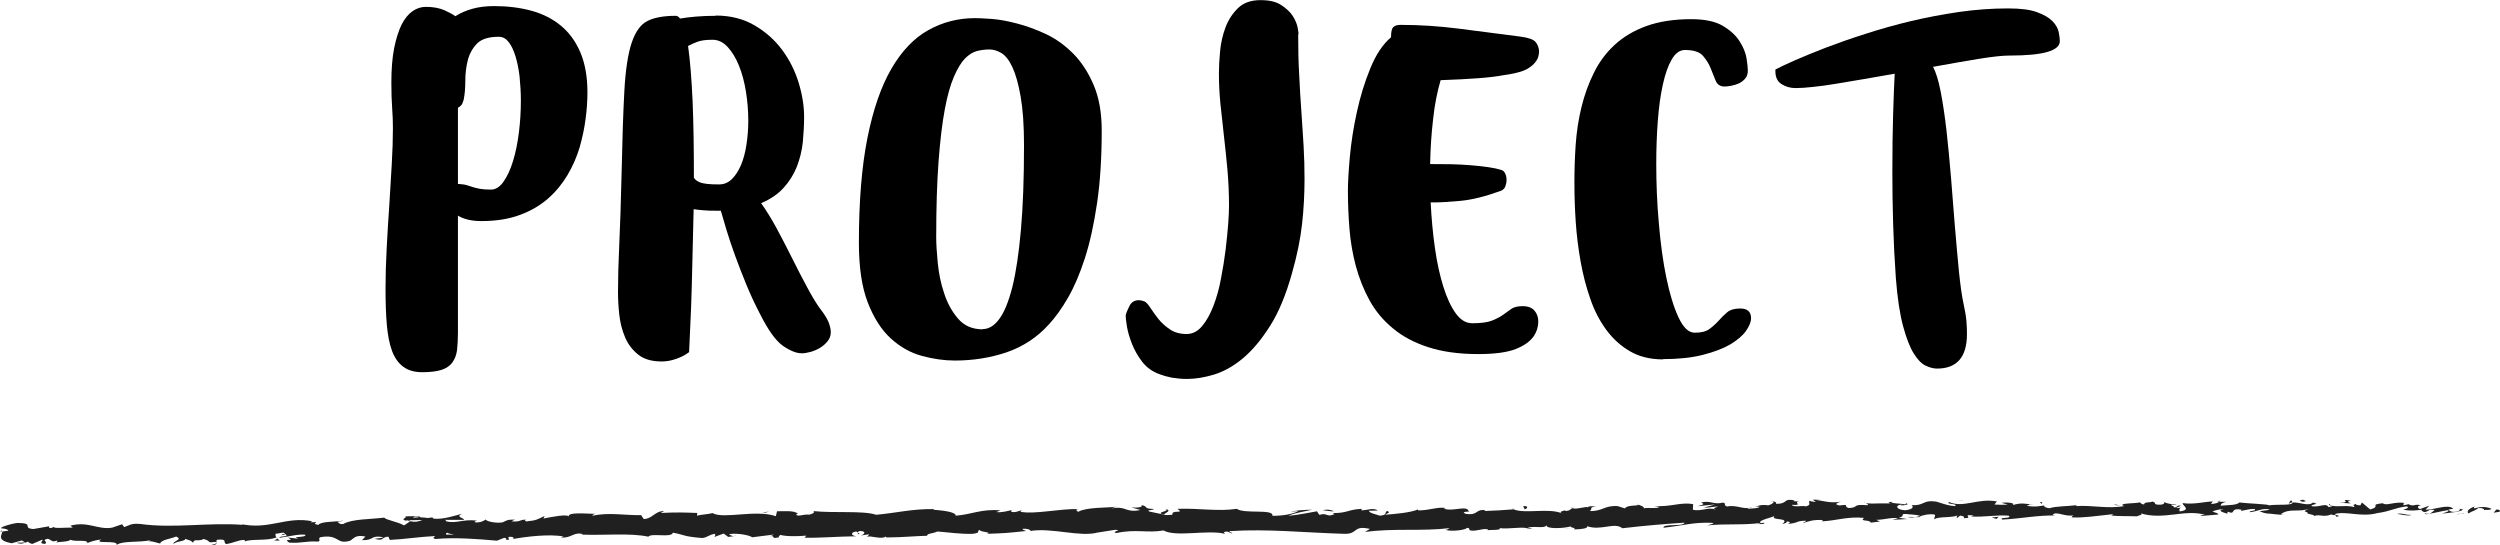 <?xml version="1.0" encoding="UTF-8"?><svg id="_レイヤー_2" xmlns="http://www.w3.org/2000/svg" viewBox="0 0 193.04 42.11"><defs><style>.cls-1,.cls-2{stroke-width:0px;}.cls-2{fill:#202020;}</style></defs><g id="_レイヤー_1-2"><path class="cls-1" d="m37.16,17.07c-.74,0-1.34-.14-1.8-.42v9.06c0,.52-.03.96-.07,1.33-.05.37-.17.68-.36.95-.19.26-.47.45-.84.57-.37.12-.87.18-1.48.18s-1.09-.14-1.47-.42c-.38-.28-.67-.69-.87-1.23s-.33-1.21-.4-2.01c-.07-.8-.1-1.73-.1-2.79,0-1,.03-2.05.09-3.15.06-1.1.12-2.19.2-3.28.07-1.09.13-2.15.19-3.17.06-1.02.09-1.95.09-2.79,0-.52-.02-1.04-.06-1.58s-.06-1.17-.06-1.94c0-1.04.07-1.93.22-2.68.15-.75.35-1.35.58-1.82.24-.46.52-.8.84-1.02.32-.22.66-.33,1.02-.33.58,0,1.06.09,1.46.27.39.18.66.33.82.45.38-.24.81-.43,1.31-.57.49-.14,1.05-.21,1.69-.21,1.04,0,2,.12,2.88.36s1.64.63,2.28,1.16c.64.53,1.14,1.22,1.5,2.07.36.85.54,1.88.54,3.07,0,.62-.04,1.3-.14,2.03-.09.73-.25,1.47-.46,2.21-.22.74-.53,1.45-.93,2.13-.4.68-.9,1.29-1.5,1.82-.6.53-1.33.96-2.17,1.27-.85.32-1.85.48-2.98.48Zm-1.35-9.39c-.02.06-.06.16-.1.29-.05.13-.17.25-.35.35v5.88c.3.02.53.05.69.1.16.05.32.1.47.15s.33.09.54.13.49.06.85.06.68-.2.97-.61.54-.95.74-1.61c.2-.66.35-1.39.45-2.21.1-.81.15-1.62.15-2.44,0-.64-.04-1.26-.1-1.86-.07-.6-.18-1.12-.32-1.58-.14-.45-.31-.81-.52-1.08-.21-.27-.46-.41-.77-.41-.78,0-1.34.18-1.68.53-.34.35-.58.78-.71,1.29-.13.51-.19,1.04-.19,1.59s-.04,1.03-.12,1.42Z"/><path class="cls-1" d="m55.25,1.2c1.14,0,2.14.25,3,.75.86.5,1.57,1.13,2.15,1.91.57.77.99,1.62,1.27,2.53.28.92.42,1.8.42,2.64,0,.64-.04,1.29-.1,1.95-.07.66-.23,1.29-.46,1.89-.24.6-.58,1.15-1.02,1.63-.44.49-1.02.88-1.74,1.19.38.52.77,1.16,1.19,1.92.41.76.81,1.54,1.21,2.34.4.8.79,1.56,1.17,2.26.38.71.72,1.27,1.02,1.67.3.38.5.72.62,1,.11.29.17.55.17.77,0,.26-.08.49-.24.69-.16.2-.35.37-.58.51-.23.14-.48.25-.73.32-.26.07-.49.11-.69.11-.42,0-.91-.2-1.46-.58-.55-.39-1.12-1.19-1.73-2.39-.4-.76-.76-1.53-1.08-2.31s-.61-1.53-.87-2.24c-.26-.71-.48-1.37-.66-1.96s-.33-1.11-.45-1.53h-.36c-.34,0-.66,0-.94-.03-.29-.02-.56-.05-.8-.09-.04,1.46-.07,2.85-.1,4.17-.03,1.32-.06,2.49-.1,3.51-.06,1.2-.11,2.32-.15,3.36-.18.14-.38.26-.6.36-.2.1-.43.18-.69.25-.26.07-.54.11-.84.11-.76,0-1.36-.18-1.8-.53-.44-.35-.78-.79-1.01-1.33s-.38-1.12-.45-1.75c-.07-.63-.1-1.21-.1-1.75,0-1.02.03-2.25.1-3.71.07-1.45.12-3.17.17-5.17.06-2.78.13-4.99.22-6.63.09-1.64.28-2.89.57-3.75.29-.86.7-1.42,1.23-1.68.53-.26,1.25-.39,2.17-.39.12,0,.23.07.33.21.36-.06.77-.11,1.23-.15.46-.04.97-.06,1.53-.06Zm-1.68,12.51c.04.06.09.12.15.18.06.06.16.12.3.18.14.06.33.1.57.13.24.03.55.04.93.04s.71-.13.99-.41c.28-.27.51-.63.71-1.09.19-.46.33-.98.42-1.58.09-.59.14-1.2.14-1.84,0-.74-.06-1.49-.18-2.24s-.3-1.42-.54-2.01c-.24-.59-.53-1.07-.87-1.44-.34-.37-.73-.56-1.17-.56-.5,0-.88.05-1.15.15-.27.1-.52.21-.74.33.16,1.12.27,2.54.35,4.25.07,1.71.1,3.67.1,5.89Z"/><path class="cls-1" d="m66.32,18.75c0-3.2.22-5.9.66-8.1s1.06-3.99,1.86-5.36c.8-1.37,1.75-2.36,2.85-2.97s2.3-.92,3.6-.92c.26,0,.68.02,1.26.06.58.04,1.23.16,1.96.35.73.19,1.48.46,2.25.82.77.36,1.47.87,2.12,1.52.64.65,1.16,1.46,1.57,2.42.41.96.62,2.13.62,3.51,0,2.12-.12,3.99-.36,5.61-.24,1.62-.55,3.04-.94,4.25s-.83,2.23-1.31,3.06-.97,1.51-1.47,2.05c-.9,1-1.99,1.71-3.25,2.15-1.27.43-2.61.64-4.01.64-.82,0-1.67-.12-2.55-.36-.88-.24-1.68-.69-2.4-1.35-.72-.66-1.31-1.58-1.77-2.76-.46-1.18-.69-2.72-.69-4.62Zm9.57,6.66c.46,0,.89-.26,1.27-.78.39-.52.72-1.34,1.01-2.47.28-1.13.5-2.59.66-4.4.16-1.8.24-3.98.24-6.54,0-1.54-.09-2.79-.26-3.76-.17-.97-.38-1.72-.63-2.26s-.54-.91-.85-1.1c-.32-.19-.63-.28-.93-.28-.32,0-.64.04-.96.12-.32.08-.63.28-.93.58-.3.31-.58.78-.85,1.4s-.51,1.46-.71,2.54c-.2,1.07-.36,2.41-.48,4.02-.12,1.61-.18,3.56-.18,5.83,0,.52.04,1.19.12,2,.08.81.24,1.6.5,2.36.25.76.61,1.41,1.08,1.95.47.54,1.1.81,1.9.81Z"/><path class="cls-1" d="m100.24,2.64c0,1.12.02,2.18.08,3.17.05.99.1,1.94.17,2.85s.11,1.79.17,2.64c.05.85.07,1.7.07,2.54,0,1.14-.06,2.29-.19,3.46-.13,1.17-.39,2.43-.77,3.77-.46,1.66-1.02,3.02-1.69,4.08-.67,1.06-1.37,1.9-2.1,2.51-.73.61-1.48,1.03-2.23,1.26-.76.23-1.46.34-2.1.34-.42,0-.81-.04-1.17-.1-.36-.07-.67-.16-.93-.26-.56-.2-1.01-.52-1.35-.96-.34-.44-.6-.9-.79-1.38-.19-.48-.32-.92-.39-1.33-.07-.41-.1-.71-.1-.88.04-.18.14-.42.29-.72s.39-.45.73-.45c.12,0,.26.03.42.09.14.06.29.22.47.5.17.27.38.55.61.85.24.3.54.57.89.81.35.24.78.36,1.3.36.46,0,.86-.21,1.2-.62.34-.41.63-.93.87-1.56.24-.63.44-1.33.58-2.1.15-.77.27-1.52.36-2.25.09-.73.15-1.4.2-2,.04-.6.06-1.05.06-1.35,0-.96-.04-1.88-.12-2.78-.08-.89-.17-1.76-.27-2.61-.1-.85-.19-1.67-.27-2.47-.08-.8-.12-1.59-.12-2.37,0-.5.03-1.07.09-1.72s.2-1.26.42-1.85c.22-.58.54-1.07.96-1.48.42-.41,1-.62,1.74-.62.68,0,1.21.12,1.6.38s.69.53.89.84c.2.31.32.61.38.9.05.29.07.46.07.52Z"/><path class="cls-1" d="m115.9,14.73c-1.2.44-2.25.7-3.14.78-.89.08-1.56.12-2.02.12h-.27c.06,1.22.17,2.4.33,3.53.16,1.13.38,2.12.65,2.98.27.86.59,1.55.96,2.06.37.51.79.76,1.27.76.68,0,1.19-.07,1.54-.21.35-.14.63-.29.85-.45.22-.16.43-.31.63-.45.2-.14.49-.21.87-.21.42,0,.72.12.92.35.19.23.29.5.29.83,0,.4-.11.77-.33,1.11-.28.42-.75.76-1.41,1.02-.66.26-1.63.39-2.91.39-1.48,0-2.76-.18-3.84-.53s-1.99-.83-2.74-1.46c-.75-.62-1.35-1.34-1.8-2.16-.45-.82-.8-1.7-1.05-2.62-.25-.93-.42-1.9-.5-2.9-.08-1-.12-1.98-.12-2.94,0-.64.05-1.52.15-2.62.1-1.11.28-2.26.54-3.45.26-1.19.6-2.31,1.04-3.38.43-1.06.96-1.86,1.6-2.4,0-.4.05-.66.17-.78.11-.12.3-.18.58-.18,1.48,0,2.97.1,4.47.29,1.5.19,3.1.4,4.8.62.58.08.96.21,1.12.39s.26.41.29.69v.03c0,.3-.07.55-.2.74-.13.19-.27.34-.44.46-.18.14-.38.25-.6.33-.38.14-.87.25-1.47.33-.52.1-1.18.18-1.98.24-.8.06-1.77.11-2.91.15-.26.88-.46,1.88-.58,3-.13,1.12-.21,2.28-.23,3.48h.15c.44,0,.92,0,1.46.01.53.01,1.04.04,1.54.08.5.04.95.09,1.36.15.41.06.73.13.98.21.14.04.24.13.31.29.07.15.1.31.1.49s-.04.35-.1.51c-.07.16-.19.27-.34.33Z"/><path class="cls-1" d="m128.41,27.75c-.98,0-1.83-.21-2.54-.62s-1.32-.96-1.83-1.65c-.51-.69-.93-1.49-1.24-2.4-.32-.91-.57-1.87-.75-2.88-.18-1.01-.31-2.04-.38-3.09-.07-1.05-.1-2.05-.1-3.02s.03-1.94.1-2.94c.07-1,.22-1.96.45-2.9.23-.93.54-1.8.95-2.62.4-.82.93-1.54,1.6-2.16.67-.62,1.49-1.11,2.46-1.46.97-.35,2.12-.53,3.46-.53,1.04,0,1.85.17,2.43.51.58.34,1.01.74,1.3,1.19s.47.89.54,1.32c.07.43.1.75.1.95,0,.24-.06.44-.19.6-.13.16-.29.28-.48.38-.19.09-.39.15-.6.19s-.39.06-.52.06c-.34,0-.57-.15-.69-.44-.12-.29-.25-.62-.39-.97-.14-.36-.35-.68-.61-.98-.27-.29-.73-.43-1.37-.43-.4,0-.74.24-1.02.72-.28.48-.51,1.12-.69,1.94-.18.81-.31,1.75-.39,2.8-.08,1.06-.12,2.17-.12,3.33,0,1.52.06,3.06.2,4.6.13,1.55.32,2.95.58,4.2.26,1.25.57,2.27.94,3.06s.78,1.18,1.25,1.18c.5,0,.88-.09,1.14-.29.26-.19.49-.4.71-.64.21-.24.43-.46.66-.65.23-.19.56-.29,1-.29.56,0,.84.25.84.75,0,.28-.13.61-.39.98-.26.37-.67.71-1.21,1.04-.55.32-1.26.59-2.12.81s-1.89.33-3.09.33Z"/><path class="cls-1" d="m137.08,5.37c.34-.18.85-.42,1.53-.72.68-.3,1.48-.62,2.4-.98.92-.35,1.94-.71,3.05-1.06,1.11-.36,2.27-.69,3.49-.98,1.22-.29,2.46-.52,3.74-.71,1.27-.18,2.52-.27,3.76-.27.96,0,1.71.09,2.24.29.53.19.92.42,1.19.69.26.27.42.55.48.83.06.28.09.51.09.69v.03c0,.74-1.29,1.11-3.87,1.11h-.03c-.5,0-1.27.08-2.33.25-1.05.17-2.23.38-3.56.62.22.4.42,1.04.59,1.91.17.87.32,1.88.45,3.01.13,1.14.24,2.36.35,3.64.1,1.29.2,2.55.3,3.78.1,1.23.21,2.38.31,3.45.11,1.07.23,1.95.38,2.62.1.46.17.87.2,1.23.03.36.04.69.04.99,0,1.78-.77,2.67-2.31,2.67-.26,0-.55-.07-.87-.22-.32-.15-.63-.46-.93-.95-.3-.48-.57-1.18-.82-2.1-.25-.92-.44-2.16-.56-3.72-.1-1.4-.17-2.79-.21-4.19-.04-1.39-.06-2.71-.06-3.97,0-1.7.02-3.21.06-4.52.04-1.31.08-2.34.12-3.1-.8.14-1.58.28-2.34.41-.76.13-1.48.25-2.15.36-.67.11-1.28.2-1.81.25-.54.06-.97.09-1.29.09h-.06c-.4,0-.76-.1-1.08-.3-.32-.2-.48-.53-.48-.99v-.15Z"/><path class="cls-2" d="m192.99,39.52c.1-.06.04-.2-.24-.17l-.2.24.43-.07Z"/><path class="cls-2" d="m191.1,39.1c-.33.12-.71.33-.49.55.32-.23.4-.14.75-.42.28-.03.49.07.44.16.1-.06.44.05.58-.1-.37-.18-.83-.18-1.31-.03-.1-.05,0-.12.02-.16Z"/><path class="cls-2" d="m163.73,39.02l.18.03s-.11-.02-.18-.03Z"/><path class="cls-2" d="m146.78,39.07c.13,0,.18-.03.19-.05-.12.02-.22.03-.19.05Z"/><path class="cls-2" d="m143.88,38.83c.06,0,.11,0,.17.01-.07-.02-.13-.03-.17-.01Z"/><path class="cls-2" d="m163.73,39.02l-.45-.07c-.03.08.23.06.45.07Z"/><path class="cls-2" d="m187.34,39.72c.09-.01.17-.04.25-.07-.08.01-.15.02-.23.03,0,.01,0,.02-.01.04Z"/><path class="cls-2" d="m171.21,38.74h.14s.08-.06.11-.1l-.25.1Z"/><path class="cls-2" d="m176.94,38.64c-.13,0-.17.2-.22.29.07-.08.17-.13.28-.14,0-.04-.02-.09-.06-.14Z"/><path class="cls-2" d="m186.04,38.91l.16-.03s-.11.02-.16.03Z"/><path class="cls-2" d="m167.1,38.74s-.03-.06-.05-.07c0,.03.02.05.05.07Z"/><path class="cls-2" d="m6.68,42s0-.02,0-.04c-.03.02-.04.04,0,.04Z"/><path class="cls-2" d="m.02,41.06h.09c0-.05.02-.09.02-.13l-.11.13Z"/><path class="cls-2" d="m138.58,38.63s.01,0,.02,0c.14-.02.06-.02-.02,0Z"/><path class="cls-2" d="m89.95,39.3c.55.18-.89.24-.06.44-.08-.08.75-.33.06-.44Z"/><path class="cls-2" d="m187.19,39.69c-.08,0-.16,0-.24,0,.11,0,.18,0,.24,0Z"/><path class="cls-2" d="m89.88,39.74s0,0,0,0l.09.02s-.06-.01-.09-.02Z"/><path class="cls-2" d="m126.37,38.88s.07.06.13.09c0-.02-.03-.05-.13-.09Z"/><path class="cls-2" d="m135.47,39.08l-.23-.02c.09.02.16.02.23.02Z"/><path class="cls-2" d="m121.66,39.22c-.12-.01-.16-.04-.33-.01.02.01.03.02.05.02.06-.03.14-.04.28-.01Z"/><path class="cls-2" d="m116.74,39.28s.06.03.09.04c.05,0,.11,0,.16-.01l-.25-.03Z"/><path class="cls-2" d="m21.62,41.74c-.11-.06-.18-.12-.23-.18.08.14-.64.2.23.18Z"/><path class="cls-2" d="m187.33,39.6c-.03.05-.07.08-.15.09.06,0,.11,0,.16-.01.01-.03.02-.06-.02-.08Z"/><path class="cls-2" d="m121.47,40.84l-.78-.02c.22.02.5.02.78.02Z"/><path class="cls-2" d="m56.87,41.34l-.18.03c.07,0,.13,0,.18-.03Z"/><path class="cls-2" d="m118.38,40.87c-.14-.07-.29-.11-.44-.14-.03.02-.07.03-.09.05l.53.08Z"/><path class="cls-2" d="m21.39,41.56s0,0,0,0c0,0,0,0,0,0Z"/><path class="cls-2" d="m16.25,42.1c.74,0,.35-.27.5-.42.89-.09.41.19.72.33.55-.08.98-.33,1.39-.32.03.04.11.06.02.12.58-.22,1.74-.03,2.42-.3.05.02.08.05.09.07-.11-.13-.13-.27-.11-.37.33,0,.62-.18.74,0-.2,0-.22.07-.32.12l.35-.08c.32.25-.48.09-.47.28.68-.09,1.47-.31,2-.24.11.25-1.22.1-.52.31l-.81-.09c.62.38-.49-.02.08.39,1.06.06,1.19-.14,2.25-.08.24-.14-.08-.2.16-.34,1.5-.26,1.19.61,2.3.27.29-.17.39-.48,1.18-.32l-.27.28c1.03.02.58-.41,1.66-.23-.19.11-.81.1-.65.13.7.21.49-.16,1.03-.17l.11.25c1.1-.05,2.3-.24,3.51-.3-.07.07-.27.15.01.23,1.53-.14,3.27,0,4.75.13l.56-.22c.13,0,.24.09.1.14.58.07.03-.14.3-.22.33-.02.43.12.23.18,1.01-.19,2.89-.42,3.96-.2l-.21.07c.83.08.94-.45,1.71-.26l-.15.04c1.81.07,3.81-.14,5.19.16.26-.31,1.79.12,1.9-.31,1.03.2.74.28,2.2.41.39.02.58-.27,1.06-.32v.22s.66-.24.66-.24l.35.26.45-.06c-.18-.01-.38-.1-.36-.16.7-.11,1.72.14,1.74.25l1.66-.21c-.04.09-.31.12-.53.18.89-.24.16.23.98.02-.11-.05.06-.13.08-.18.41.13,1.33.12,2.01.06l-.13.16c1.23.03,2.6-.1,3.99-.11-.5-.07-.39-.34.02-.37l.16.23c.26-.15-.43-.08.11-.27.52.02.35.27.05.35l.63-.09c.04.07-.11.11-.15.2.26-.15,1.09.23,1.46-.03l.04.07c1.39-.01,2.01-.1,3.14-.13.02-.2.46-.16.8-.33.83.06,1.75.21,2.75.18.7-.11.2-.18.52-.3.05.19,1.05.16.54.3,1.2-.04,1.53-.05,3.05-.22-.17-.07-.35-.11-.26-.17.27-.03.63.07.59.16l-.07.02c1.7-.3,3.93.5,5.29.1l-.08.02,1.4-.22c.65.03-.39.14.09.25,1.51-.33,2.4.02,3.64-.2.97.54,3.43-.08,4.74.26l-.08-.13c.34-.13.41.07.66.1-.04-.1-.37-.11-.16-.18,2.85-.19,5.9.13,8.83.21,1.07.02.6-.68,1.95-.38l-.38.24c2.16-.31,4.42-.04,6.53-.3-.13.06-.13.13-.33.13.45.17,1.65,0,1.66-.15.33.01.08.13.28.2.45.1,1.12-.23,1.36-.06.04.03-.13.06-.21.07.29-.09,1.36,0,1.08-.19.8.09,1.52-.11,2.15,0,.41-.23,1.36.09,1.49-.23-.05.33,1.4.25,1.9.09-.17.1.44.1.24.24.57-.01,1.1-.08,1-.25,1.06.38,2.12-.34,2.72.16,1.7-.2,3.27-.33,4.8-.43-.05.33-1.69.05-1.62.39,1.45-.15,2.29-.44,3.73-.38.37.04-.21.14-.34.2,1.45-.15,2.81,0,4.1-.19,0,.03-.14.07-.27.09.25-.01.59.04.56-.11l-.25.04c-.41-.21,1.01-.46,1.05-.58-.43.43,1.28.09.6.64.17-.03.38-.1.34-.2.25.03.33.08.08.2.91-.09.59-.25,1.41-.25,0,.07-.17.1-.25.19.42-.15.84-.29,1.53-.24-.04.04.04.1-.17.1,1.2-.03,2.04-.4,3.36-.27-.38.32.45.1.52.37l.71-.09-.29-.13c.62,0,1.16-.21,1.7-.12l-.46.12,1.16-.06-.66-.1c.63-.15-.07-.34.75-.28-.17.03.62,0,.94.15,0,0,0,0,0,0,.31-.09.62-.18,1.08-.12.12.09-.09.3-.01.36.3-.23,1.45-.08,1.83-.32-.13.06-.13.2-.09.23l.25-.19c.29.06.33.08.28.2.86.02-.28-.34.75-.2-.08.02-.04.04-.21.07,1.03.07,1.99-.14,2.93-.06.28.27-.83.08-.5.3,1.36-.06,2.82-.36,4.14-.31l-.25-.03c.18-.39.98.18,1.65,0-.16.03-.21.22-.17.17.9.05,1.85-.11,3.21-.25l-.17.1c.53.08,1.4.04,1.98.07.17-.1.5-.09.3-.23,1.78.54,3.38-.34,4.96.11-.19,0-.45.09-.3.09l1.34-.11c-.11-.17-.18-.1-.46-.23.17-.1.55-.18.88-.19-.6.12,0,.27.27.36-.04-.05.04-.11.02-.16.7.29.11-.34,1.07-.15l-.05.09c.36-.05.69-.17,1.07-.15.16.19-.38.09-.4.25.54-.02,1.06-.38,1.56-.19-.23.06-.56.06-.79.12.54.22.6.16.99.2h-.04s.92.09.92.09l-.23-.06c.67-.51,1.38-.11,2.29-.45-.88.32-.14.18-.21.4.23.06.59.12.49.19.43-.18.72.13,1.33-.13.03.07.46,0,.37.18.56-.06-.13-.12-.09-.21.86-.25,2.04.27,3.28-.07,1.07-.15,1.27-.39,2.26-.52.34.11-.27.26-.27.26.54.1.95.07,1.46-.01-.1.06,0,.11.16.19.41-.02.27-.26.81-.16-.09.08-.21.21-.41.29.48-.07.96-.21,1.46-.28.13.12-.3.19-.48.27.56-.06,1.46-.13,1.63-.32l-.36-.07c.2-.01.11.17-.04.2-.48.16-.7-.06-.72-.13l.36-.05c-.37-.41-1.43.08-2.15.07l.3-.31-.73.26c-.16-.08-.27-.24.09-.29-.52-.14-.45.11-.9-.05-.05-.03-.03-.04.02-.05l-.5.1c.1-.06-.09-.21.22-.17-.9-.16-1.45.24-1.79.02l.08-.02c-1.25.12-.12.22-1.05.49l-.64-.54-.12.22c-.13,0-.38-.02-.34-.11-.48.16.08.1-.19.24-.62-.2-1.71.11-1.86-.24-.22.17.6.12-.07.25-.19-.38-.77.07-1.34-.09.17-.2.71-.1.14-.27-.34.34-1.11-.06-1.58,0-.02.26-1.04.12-1.84.22.05-.09-1.51-.13-2.26-.22l.02-.04c-.14.27-.91.23-1.47.29.02-.16.12-.22.42-.3h-.53c-.12.09-.29.14-.63.17l.13-.2c-.7.02-1.41.25-2.32.13-.05.19.72.51-.23.64-.04-.1-.07-.27.18-.32-.08.01-.29.09-.46.05l.38-.17c-.41-.07-.21.14-.54.13,0-.14-.24-.1-.2-.21.08-.01.29.06.41,0-.37-.02-.82-.1-.97-.21.03.08,0,.19-.27.21-.7.02-.24-.17-.65-.24-.17.1-.62,0-.63.22-.21,0-.24-.1-.32-.16-.36.1-1.7.05-1.28.27h.09s-.04.02-.06.02h0s0,0,0,0c-1.19.23-2.48-.09-3.66,0v-.07c-.7.09-1.57.07-2.07.23-.21,0-.49-.13-.41-.21-.54.06-.6.14-1.38.03.54-.13-.19-.11.55-.1-.7-.05-.86-.17-1.61.04.25-.19-.53-.23-.86-.17l.49.13c-.37.03-.7.02-1.03,0l.18-.24c-1.44-.28-2.58.53-3.68.05-.38.17.78.11.44.31-.66-.03-1.35-.37-1.56-.36-.9-.12-.84.36-1.79.28.12.08.24.31-.47.4-.66-.02-.82-.35-.4-.43.16,0,.23.02.23.05.21-.03.49-.07.23-.16l-.08.09c-.33-.08-1.24-.07-1.02-.21-.5.09-.21.14.16.18-.85-.12-1.32.01-2.19-.06.14.05.27.15.13.15-1.28-.09-.56.17-1.43.22-.49-.13.17-.32-.7-.2-.53-.08-.12-.23.1-.3-.79.17-1.49-.09-1.94-.12l.42-.07c-.25.04-.45.05-.66.05l.24.17c-.25-.03-.45-.03-.45-.1-.25.12.2.28-.3.44-.33-.08-1,.1-1.11-.12,1.03.07-.12-.23.76-.28-.17.03-.37.03-.62,0-.04-.03.03-.05.1-.06-.99-.19-.45.26-1.47.27.13-.13-.24-.24-.41-.21.41,0,.2.21-.18.32-.66-.09-.71.08-1.05.07l.39.04c-.13.13-.46.12-.91.16-.04-.1.41-.07.25-.12-.5.23-1.15-.22-1.85-.06-.33-.08-.03-.24-.32-.3-.79.18-.86-.17-1.69-.02.24.17.28.13-.3.3l1.37-.14-.88.26c.41,0,.87-.12,1.12-.09-.42.15-.37.1-.18.24-.57-.25-1.12.16-1.77,0l.02-.43c-.98-.18-1.74.24-3.02.14l.41.07c-.17.17-.79.03-1.2.11.04-.14-.22-.19-.4-.28.02.11-.93,0-1.05.29l-.57-.18c-1.03-.07-1.17.42-2.16.38.3-.16-.15-.26.51-.37-.33,0-.63-.02-.63.08-.19-.09-.91.2-1.22.07-.14.06-.18.22-.55.21-.04-.03,0-.07,0-.07,0,.07-.58.1-.25.26-1.02-.44-2.85.06-3.74-.31-.72.06-1.59.11-2.24.13.04-.04,0-.07.13-.06-.9-.12-.55.42-1.58.28-.53-.23.54-.13.22-.22-.15-.47-1.24.08-1.93-.19l.17-.03c-.53-.15-1.29.19-2.15.17,0,0,.04-.04,0-.07-.59.25-1.71.34-2.54.41.26-.19.38-.1.22-.29-.37.03.11.3-.63.36-.24-.1-.78-.18-.85-.38l.7-.02c-.36-.26-.91.02-1.28-.02l.05-.11c-1.07.05-1.09.33-2.24.33l.12.08c-.63.29-.53-.15-1.16.06l-.19-.28c-.42.07-1.46.29-2.2.35.42-.22,1.29-.34,1.83-.47-.41,0-1.4.04-1.62.18.17-.03.38-.1.54-.06-.5.23-1.17.35-1.99.35.14-.56-2.15-.12-2.75-.54-1.45.22-2.89-.06-4.58,0,.61.43-.49.02-.39.46-.39.03-.55.03-.58,0l-1.2-.25c-.29-.13.37-.1.34-.2-.87-.02-.36-.18-.94-.3.12.16-.3.23-.79.18l.7.2c-1.21.25-1.05-.36-2.26-.11l.38-.14c-.62.09-2.31.02-2.92.39-.11-.05-.26-.17.02-.21-1.49-.04-3.32.42-4.49.21l.11-.11c-.28.03-.48.21-.83.1.02-.05.11-.11-.02-.11-.15.04-.74.2-1.11.14l.31-.13c-1.46-.13-2.23.32-3.45.41,0-.32-1.15-.41-1.72-.46l.02-.05c-1.7-.02-2.88.3-4.45.44-.98-.34-3.31-.11-4.88-.29.24.06-.04.25-.31.28-.37-.06-1.01.23-.96-.06h.13c-.28-.28-1.04-.2-1.63-.2l-.09.38c-1.55-.54-4.04.25-4.89-.24-.37.1-.83.1-1.2.2l.02-.21c-1.03-.04-1.55-.06-2.82,0l.26-.15c-.72,0-.9.6-1.57.62l-.2-.3c-1.26.02-2.53-.24-3.77.05.02-.05.06-.13.26-.15-.59,0-2.29-.18-2.07.24-.02-.27-1.3-.01-1.97.12l.1-.2c-.57.26-.59.34-1.39.42-.19-.02-.17-.16.08-.11-.63-.1-.49.2-1.26.1l.28-.13c-.65,0-.6.06-.95.21-.41.09-1.23-.04-1.33-.22-.09.11-.44.27-.82.22-.05-.07.09-.11.16-.13-1.09-.13-1.61.25-2.36.06-.02-.07-.07-.1-.13-.12.86,0,1.56,0,1.49.01,0-.19-.7-.21-.15-.48-.56.15-1.51.46-2.19.38-.03-.02-.07-.04-.09-.06l.07-.02c-.16-.02-.3,0-.43.03-.22-.03-.36-.05-.56-.05-.08-.15-.8-.07-1.15-.08.03.2-.42.18,0,.34-.06-.01.07-.03.3-.04.05,0,.11-.01.15-.02,0,0-.01.01-.02.02.23,0,.53-.02.86-.02-.27.11-.56.2-.94.09-.18.13-.37.27-.48.33-.48-.28-1.4-.42-1.53-.6-1.06.13-2.5.1-3.16.49-.3.05-.35-.11-.46-.17.17-.04.38-.04.47-.09-.6.1-1.79.06-1.93.33-.76-.11.42-.25-.62-.2l.14-.08c-2.06-.41-3.33.72-5.62.19.16.03.24.05.27.09-2.6-.21-5.35.29-7.92-.07-.73-.07-.81.1-1.25.24l-.16-.22-.76.26c-1.08.2-1.87-.52-3.23-.15l.18.15c-.49-.02-1.55.1-1.47-.07-.05.03-.16.16-.35.08l-.02-.11-1.2.21c-.93-.07.14-.46-1.22-.47-.51.05-1.44.35-1.25.42.2,0,.52.07.54.18l-.46.06c-.08.34-.43.69.71.91l.79-.22.26.16-.67.02c.38.15.62.01.89-.09.06.09.18.15.33.18l.77-.33c.1.13-.35.27.18.33.36-.15-.35-.29.25-.4.38.15.27.28.71.14.06.09-.03.14-.21.18.39-.11,1.05-.06,1.25-.24.4.19,1.34-.06,1.3.26.12-.08.69-.26,1.06-.28-.66.39,1.36,0,1.19.42.49-.35,1.77-.17,2.64-.37-.05.03-.14.08-.22.07.49.02.63.13.95.19.06-.29.82-.36,1.23-.54.6.27-.36.34-.17.6-.03-.23,1.04-.24.84-.43.46.17.4.08.64.31.08-.36.43-.06.81-.29.67.17.17.33.9.22.35.11-.3.24-.3.24Zm17.37-.8s0,0,0,0c-.15,0-.28.01-.36.02.07,0,.18,0,.36-.02Zm1.46-.02c-.18,0-.4,0-.63,0-.05-.07,0-.14.15-.14-.08.05.27.09.48.14Zm-3.1-1.38c.23-.03.31,0,.34.05-.11,0-.24.01-.4.03,0,0-.02.02-.03.03.02-.04.05-.08.09-.1Z"/><path class="cls-2" d="m31.56,40.17s-.05.01-.1.02c.05.02.09.03.14.04.03-.02.06-.04.08-.06-.04,0-.09,0-.12,0Z"/><path class="cls-2" d="m163.94,39.05h-.03s.05.01.06.02c-.02,0-.02-.02-.03-.02Z"/><polygon class="cls-2" points="55.25 41.45 55.25 41.4 55.12 41.45 55.25 41.45"/><path class="cls-2" d="m171.99,39.66s.05.04.11.05c0-.01-.05-.03-.11-.05Z"/><path class="cls-2" d="m175.47,39.67l.49.07c-.21-.04-.37-.06-.49-.07Z"/><path class="cls-2" d="m178.14,39.74s.04-.06.05-.09c0,0,0,0,0,0l-.05.09Z"/><path class="cls-2" d="m135.67,40.44s-.07,0-.1.01c-.24.04-.08.02.1-.01Z"/><path class="cls-2" d="m148.3,39.83c-.13.04-.27.08-.41.1.23.01.4.02.41-.1Z"/><path class="cls-2" d="m121.56,40.84s0,0,0,0c-.03,0-.06,0-.09,0h.09Z"/><path class="cls-2" d="m147.31,39.93c.23.04.41.03.59,0-.18-.01-.4-.03-.59,0Z"/><path class="cls-2" d="m189.72,39.71h.13s0-.02.01-.03l-.14.03Z"/><path class="cls-2" d="m189.86,39.69l.14-.03c-.07,0-.12,0-.14.03Z"/><path class="cls-2" d="m190.3,39.61l-.3.05c.1,0,.23,0,.3-.05Z"/><path class="cls-2" d="m186.18,39.66l-.04.07s.04-.04.04-.07Z"/><path class="cls-2" d="m185.11,39.69c.26.01.64.15,1,.1l.03-.06c-.17.11-.79-.17-1.03-.04Z"/><path class="cls-2" d="m180.61,38.82l.9.05c-.16-.08-.37-.18.04-.2-1.14-.22.24.17-.94.15Z"/><path class="cls-2" d="m177.82,38.74c.48-.04,0-.11.02-.16-.31.08-.38.09-.02.16Z"/><path class="cls-2" d="m157.64,38.95l.05-.19c-.37.03,0,.07-.05.19Z"/><polygon class="cls-2" points="153.79 39.96 154.16 40.07 154.33 39.9 153.79 39.96"/><polygon class="cls-2" points="151.5 38.66 151.66 38.63 151.04 38.7 151.5 38.66"/><path class="cls-2" d="m117.61,39.09l.12.23c.25-.04.3-.3-.12-.23Z"/><path class="cls-2" d="m102.99,39.48c-.16-.11-.57-.18-.83-.07.33.01.66.1.83.07Z"/><polygon class="cls-2" points="59.11 39.58 59.4 39.5 58.85 39.57 59.11 39.58"/></g></svg>